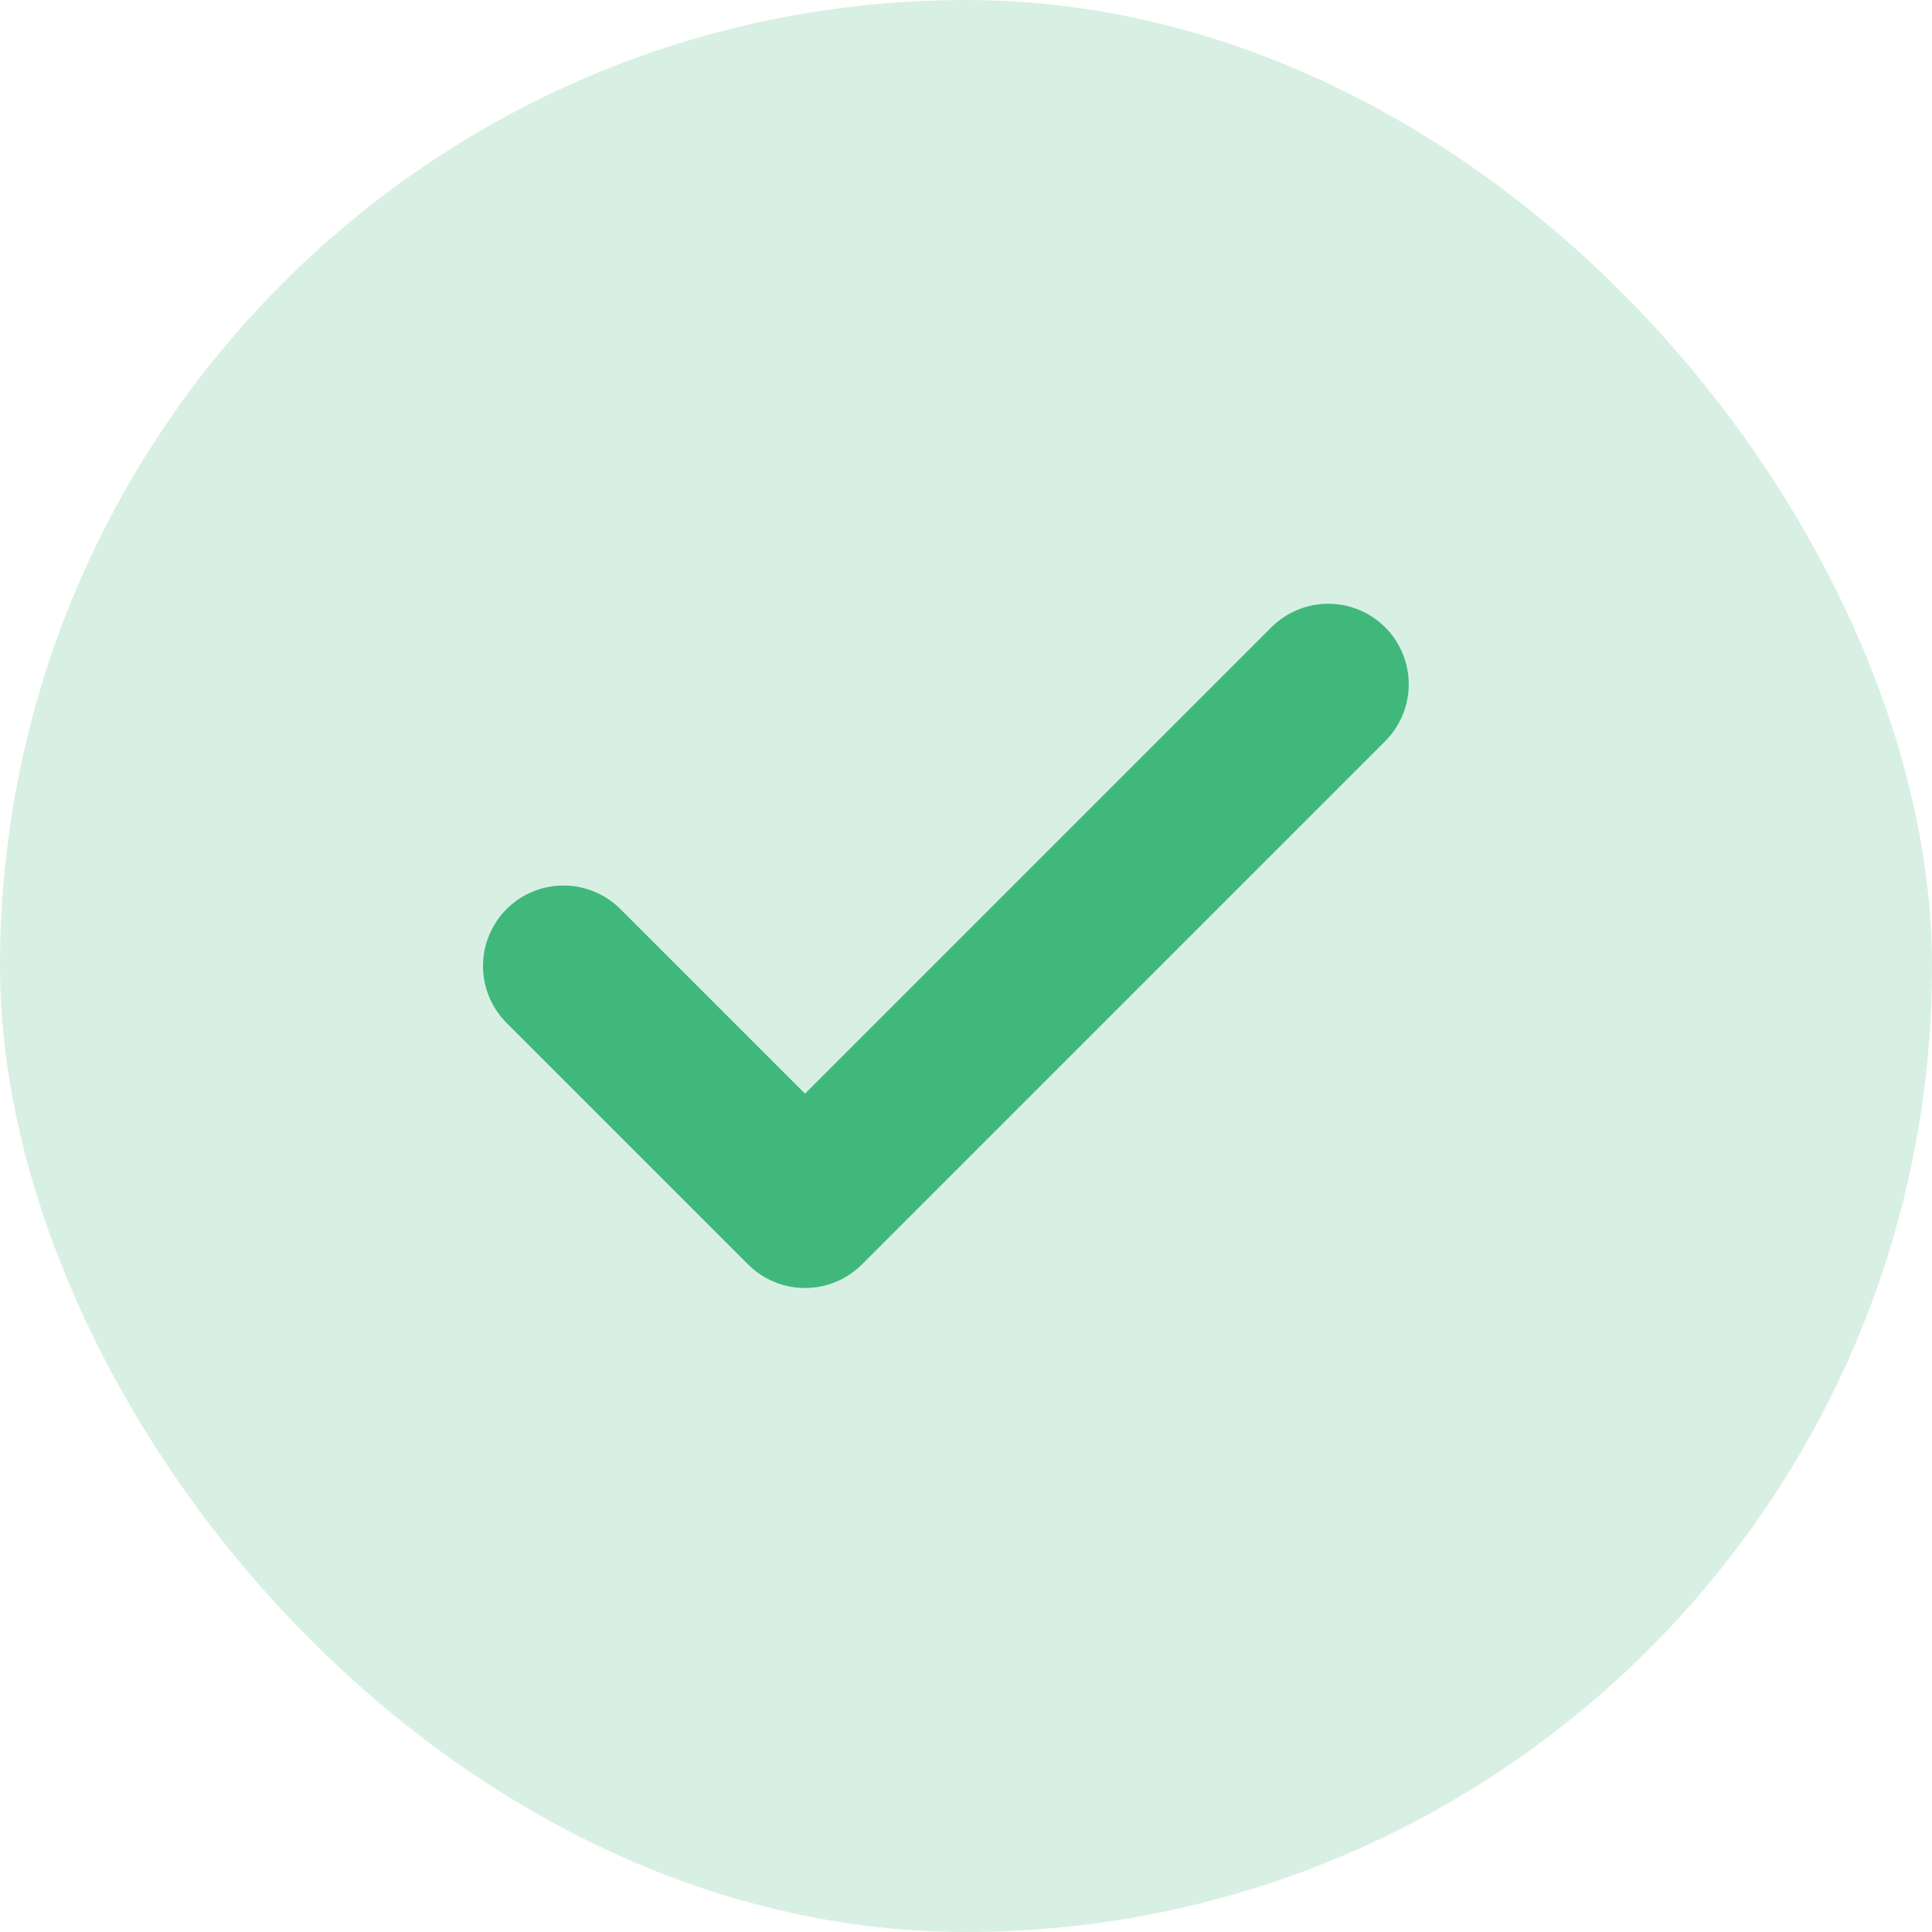 <svg width="24" height="24" viewBox="0 0 24 24" fill="none" xmlns="http://www.w3.org/2000/svg">
<rect opacity="0.2" width="24" height="24" rx="12" fill="#40B87C"/>
<path d="M7 12L10 15L16.5 8.5" stroke="#40B87C" stroke-width="2" stroke-linecap="round" stroke-linejoin="round"/>
</svg>

